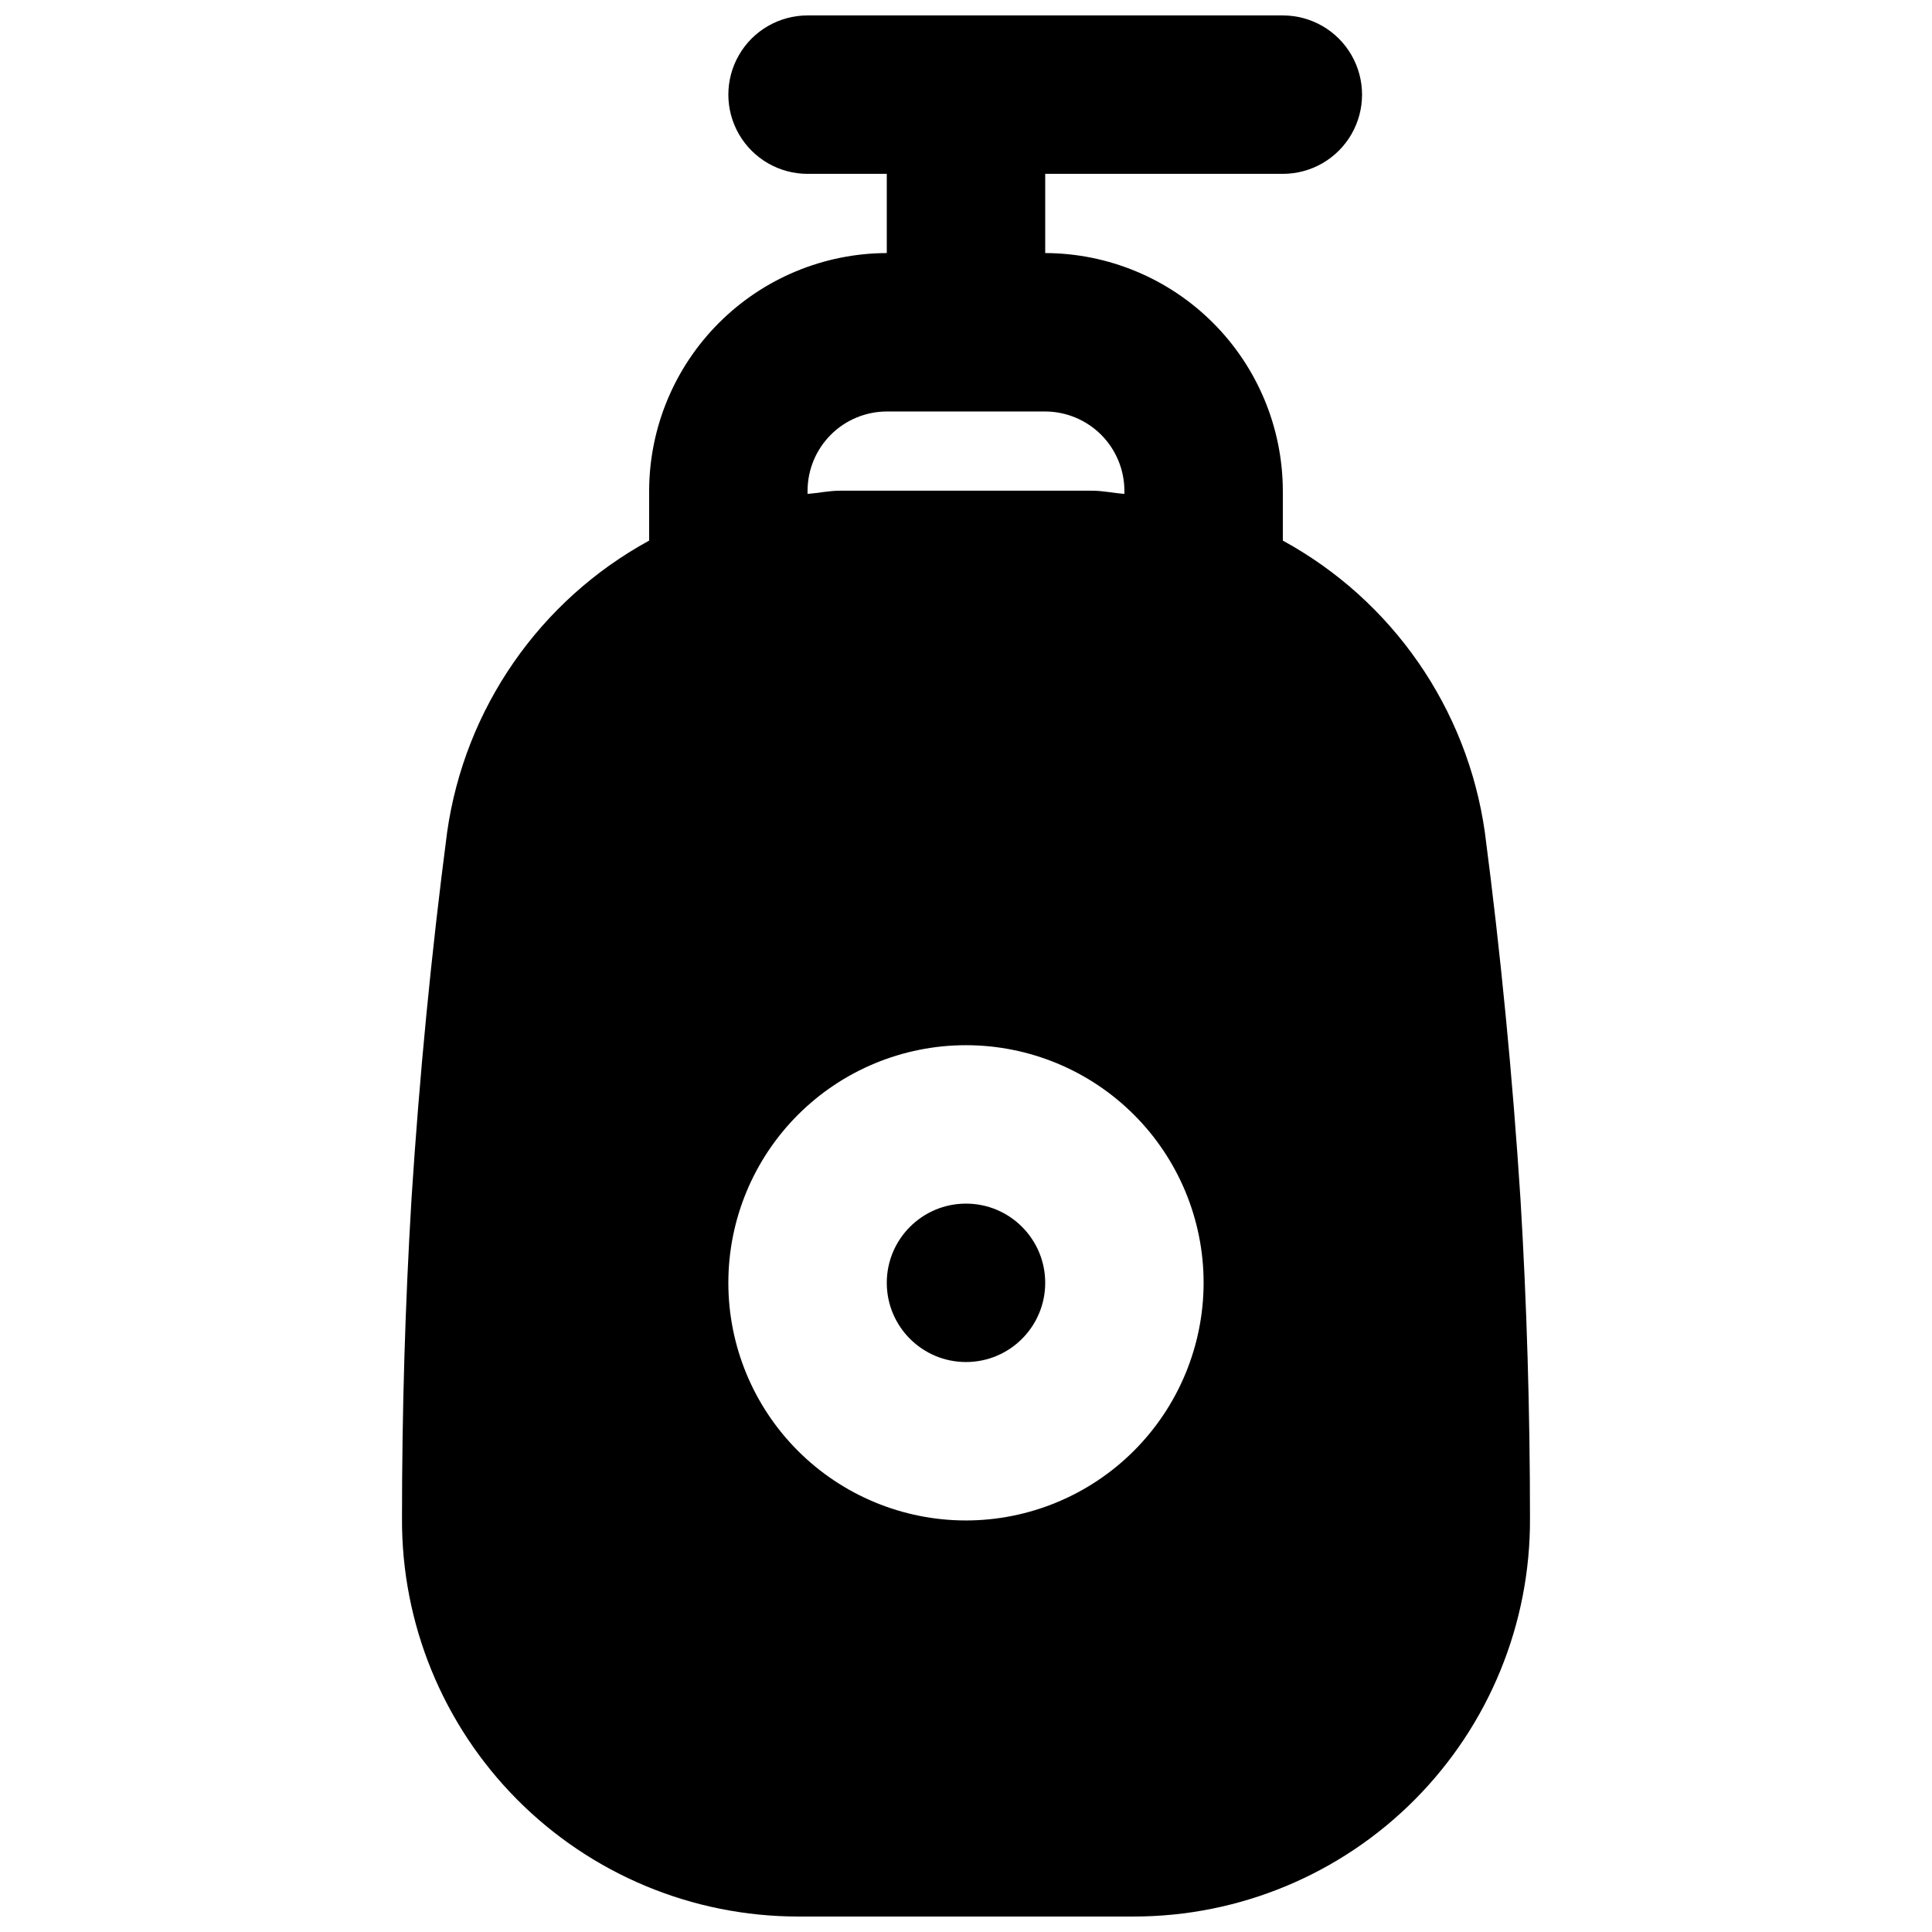<?xml version="1.0" encoding="UTF-8"?>
<!-- Uploaded to: ICON Repo, www.iconrepo.com, Generator: ICON Repo Mixer Tools -->
<svg width="800px" height="800px" version="1.1" viewBox="144 144 512 512" xmlns="http://www.w3.org/2000/svg">
 <defs>
  <clipPath id="a">
   <path d="m250 148.09h300v503.81h-300z"/>
  </clipPath>
 </defs>
 <path d="m420.99 483.96c0 11.594-9.398 20.992-20.992 20.992s-20.992-9.398-20.992-20.992c0-11.59 9.398-20.988 20.992-20.988s20.992 9.398 20.992 20.988"/>
 <g clip-path="url(#a)">
  <path d="m546.94 461.71c-2.098-32.539-5.246-65.074-9.445-97.191-4.652-32.758-24.496-61.391-53.531-77.254v-13.223c-0.047-16.688-6.699-32.68-18.496-44.477-11.801-11.801-27.789-18.453-44.477-18.5v-20.992h62.977-0.004c7.5 0 14.434-4 18.18-10.496 3.75-6.496 3.75-14.496 0-20.992-3.746-6.496-10.68-10.496-18.18-10.496h-125.95c-7.5 0-14.43 4-18.18 10.496s-3.75 14.496 0 20.992c3.75 6.496 10.68 10.496 18.18 10.496h20.992v20.992c-16.688 0.047-32.68 6.699-44.477 18.5-11.801 11.797-18.453 27.789-18.5 44.477v13.227-0.004c-29.035 15.863-48.879 44.496-53.531 77.254-4.199 32.117-7.348 64.656-9.445 97.191-1.68 27.918-2.519 56.258-2.519 84.598-0.156 27.945 10.832 54.797 30.531 74.613 19.699 19.82 46.484 30.969 74.43 30.977h89.008-0.004c27.945-0.008 54.73-11.156 74.43-30.977 19.703-19.816 30.688-46.668 30.531-74.613 0-28.34-0.84-56.68-2.519-84.598zm-188.93-187.67c0.016-5.562 2.231-10.895 6.164-14.828 3.934-3.934 9.266-6.148 14.828-6.164h41.984c5.562 0.016 10.891 2.231 14.824 6.164s6.148 9.266 6.168 14.828v0.84c-2.938-0.211-5.668-0.84-8.605-0.84h-66.758c-2.938 0-5.668 0.629-8.605 0.84zm41.984 272.9v-0.004c-16.703 0-32.723-6.633-44.531-18.445-11.812-11.809-18.445-27.828-18.445-44.531 0-16.699 6.633-32.719 18.445-44.527 11.809-11.812 27.828-18.445 44.531-18.445 16.699 0 32.719 6.633 44.531 18.445 11.809 11.809 18.445 27.828 18.445 44.527-0.02 16.699-6.66 32.707-18.469 44.512-11.805 11.809-27.812 18.449-44.508 18.465z"/>
 </g>
</svg>